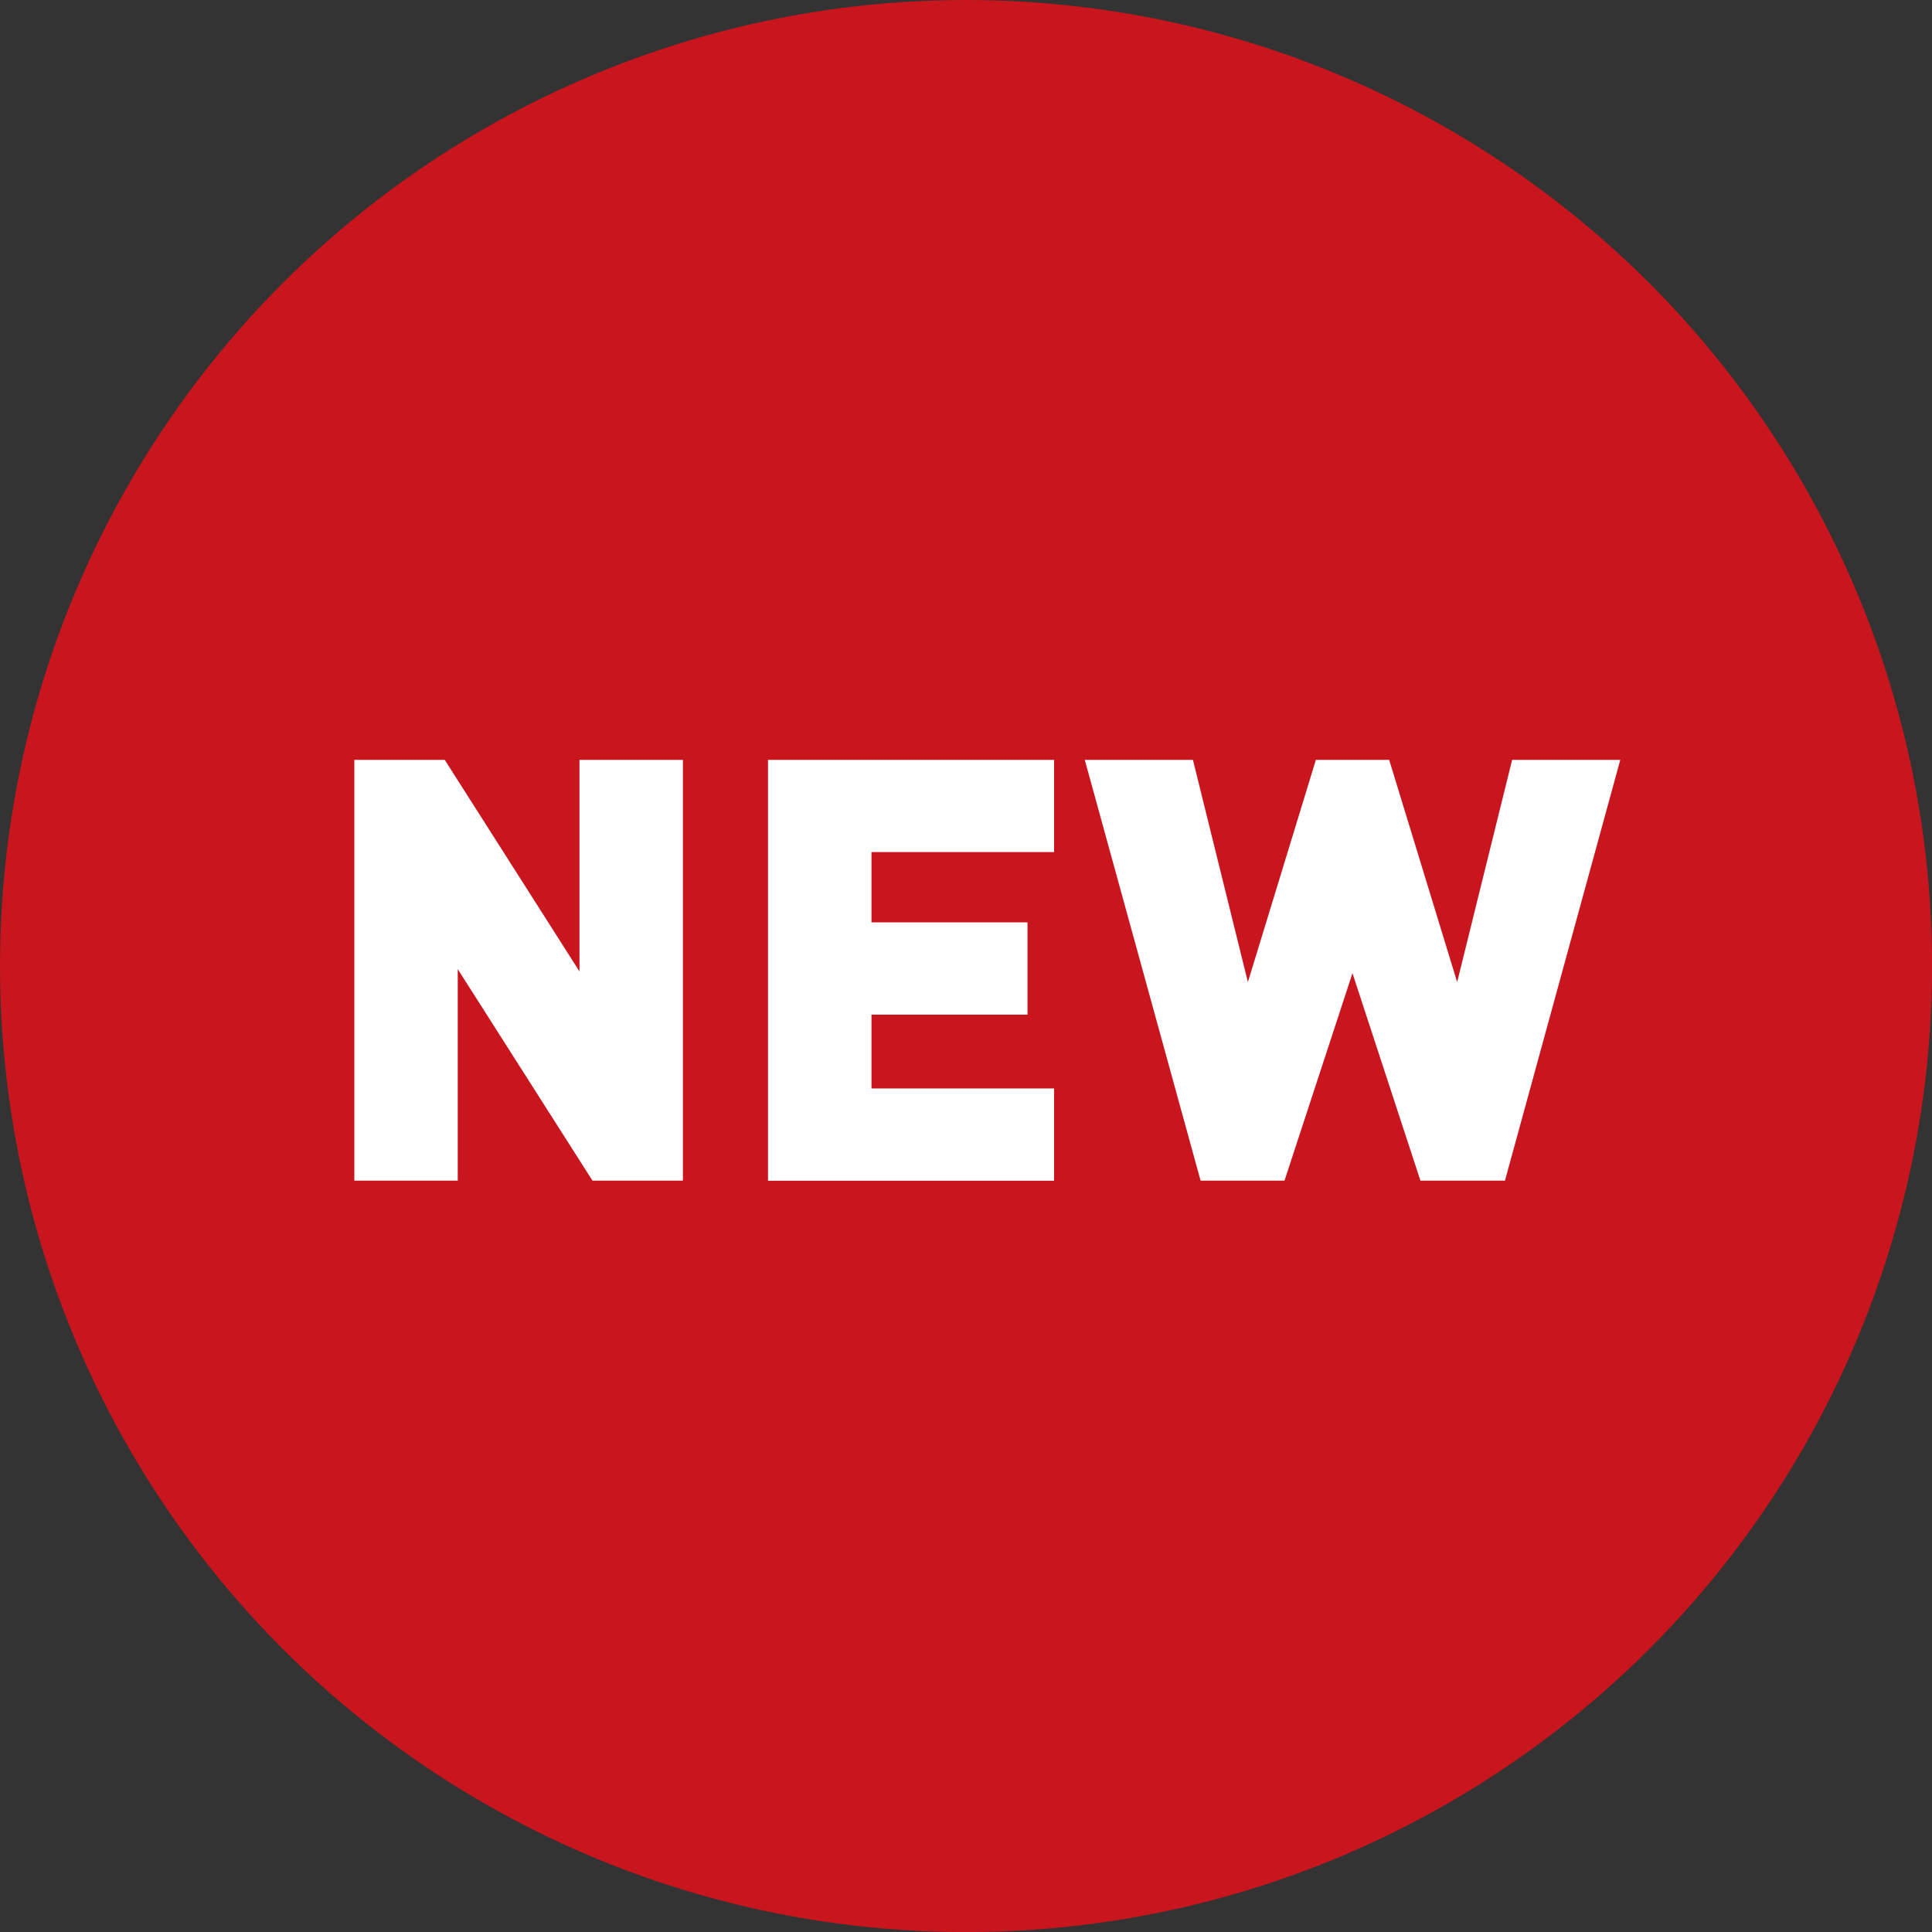 <?xml version="1.0" encoding="utf-8"?>
<!-- Generator: Adobe Illustrator 27.7.0, SVG Export Plug-In . SVG Version: 6.00 Build 0)  -->
<svg version="1.1" id="レイヤー_1" xmlns="http://www.w3.org/2000/svg" xmlns:xlink="http://www.w3.org/1999/xlink" x="0px"
	 y="0px" viewBox="0 0 31.777 31.777" style="enable-background:new 0 0 31.777 31.777;" xml:space="preserve">
<rect x="0" y="0" width="31.777" height="31.777" fill="#333333" stroke="none"/>
<style type="text/css">
	.st0{fill:#C9151D;}
	.st1{fill:#FFFFFF;}
</style>
<g>
	<circle class="st0" cx="15.889" cy="15.889" r="15.889"/>
	<g>
		<path class="st1" d="M9.745,19.419l-2.216-3.479v3.479H5.828v-6.921h1.487l2.216,3.48v-3.48h1.701v6.921H9.745z"/>
		<path class="st1" d="M12.632,19.419v-6.921h4.705v1.517h-3.003v1.156h2.566v1.517h-2.566v1.215h3.003v1.517H12.632z"/>
		<path class="st1" d="M24.753,19.419h-1.39l-1.118-3.412l-1.118,3.412h-1.38l-1.905-6.921h1.779l0.904,3.655l1.118-3.655h1.206
			l1.118,3.655l0.904-3.655h1.779L24.753,19.419z"/>
	</g>
</g>
</svg>
